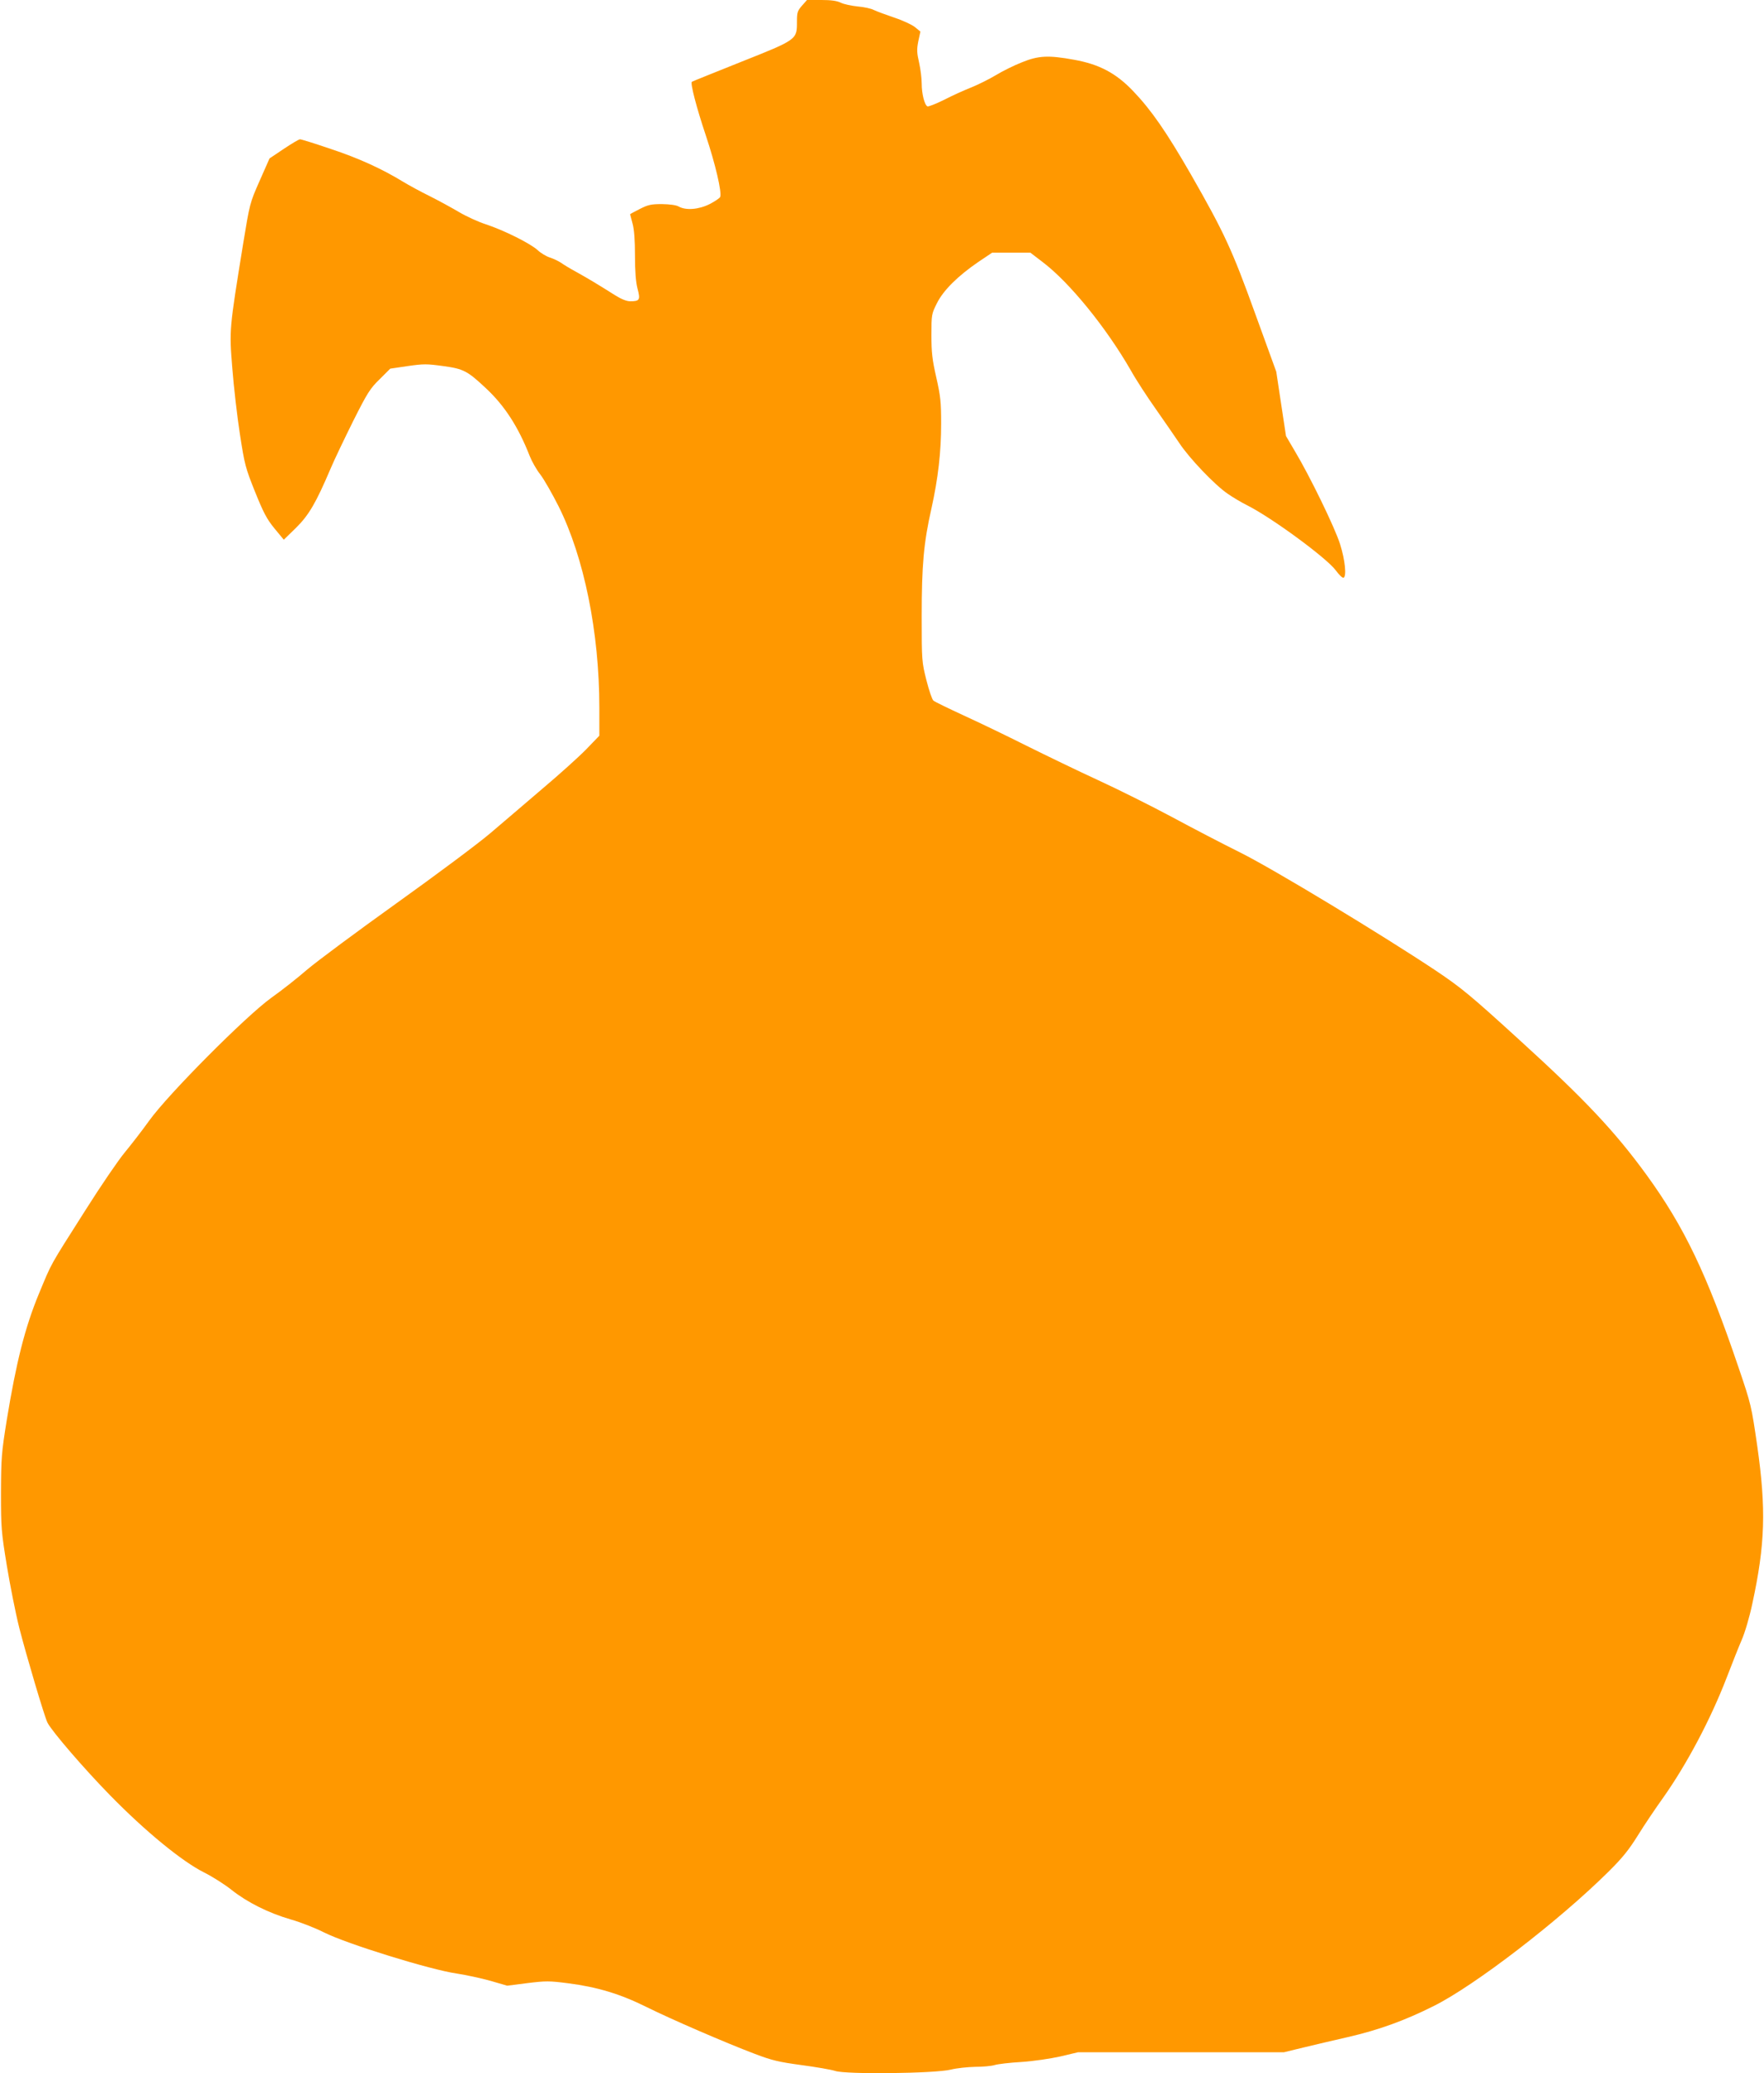<?xml version="1.0" standalone="no"?>
<!DOCTYPE svg PUBLIC "-//W3C//DTD SVG 20010904//EN"
 "http://www.w3.org/TR/2001/REC-SVG-20010904/DTD/svg10.dtd">
<svg version="1.0" xmlns="http://www.w3.org/2000/svg"
 width="1089pt" height="1280pt" viewBox="0 0 1089 1280"
 preserveAspectRatio="xMidYMid meet">
<g transform="translate(0,1280) scale(0.1,-0.1)"
fill="#ff9800" stroke="none">
<path d="M4951 12765 c-28 -32 -31 -42 -31 -99 0 -111 2 -110 -345 -248 -165
-66 -302 -121 -304 -123 -10 -10 29 -160 86 -330 60 -180 100 -352 89 -381 -3
-7 -32 -27 -65 -44 -68 -34 -147 -40 -191 -15 -16 9 -54 14 -103 15 -67 0 -86
-4 -137 -30 -33 -17 -60 -31 -60 -33 0 -1 7 -27 15 -57 10 -36 15 -104 15
-199 0 -97 5 -162 16 -204 18 -68 13 -77 -45 -77 -23 0 -55 13 -95 38 -98 62
-166 103 -238 143 -37 20 -80 46 -95 57 -15 10 -46 25 -68 32 -22 7 -56 27
-75 45 -44 41 -208 123 -320 160 -47 15 -121 49 -165 75 -44 26 -126 71 -182
99 -57 28 -132 69 -168 91 -128 78 -272 144 -445 201 -96 33 -180 59 -188 59
-7 0 -52 -27 -100 -59 l-88 -59 -61 -138 c-61 -138 -61 -140 -102 -389 -86
-532 -86 -530 -67 -767 9 -115 30 -299 47 -408 29 -188 34 -208 93 -355 52
-129 72 -168 120 -227 l58 -70 75 73 c80 79 124 155 213 364 23 55 87 188 140
295 88 175 105 202 164 259 l65 65 108 16 c98 14 118 14 219 0 126 -17 150
-30 266 -139 114 -107 198 -237 268 -416 13 -33 42 -85 66 -115 23 -30 73
-118 112 -195 158 -316 252 -780 252 -1244 l0 -173 -82 -85 c-46 -47 -166
-155 -268 -241 -101 -87 -246 -210 -322 -275 -76 -65 -338 -260 -581 -434
-243 -174 -491 -358 -552 -410 -60 -52 -159 -130 -220 -173 -156 -112 -637
-595 -755 -760 -45 -63 -113 -150 -150 -195 -37 -44 -148 -206 -245 -360 -225
-355 -201 -311 -286 -515 -85 -206 -139 -421 -197 -775 -33 -205 -35 -235 -36
-450 0 -217 2 -242 36 -450 20 -121 54 -294 77 -385 44 -172 156 -550 174
-585 28 -55 231 -290 387 -449 217 -222 444 -408 580 -476 52 -26 129 -75 170
-108 96 -76 227 -142 365 -182 60 -17 152 -53 205 -80 141 -71 658 -231 820
-254 58 -9 151 -29 208 -45 l103 -30 125 16 c114 14 135 14 251 -1 180 -23
322 -66 483 -146 153 -76 483 -219 670 -290 108 -41 148 -50 287 -69 90 -12
183 -28 208 -36 65 -23 620 -16 715 8 36 9 103 16 150 17 47 0 101 5 120 11
19 6 94 15 165 19 75 5 177 20 240 34 l110 26 635 0 636 0 119 29 c66 16 190
45 277 65 187 43 349 101 530 192 252 126 769 523 1076 827 89 88 128 137 184
227 39 63 109 167 155 231 145 205 293 483 393 743 32 83 73 187 92 231 20 45
49 144 66 225 79 365 86 582 30 975 -36 246 -37 253 -116 485 -195 575 -334
865 -566 1185 -197 271 -382 467 -784 833 -309 282 -361 324 -520 431 -337
224 -998 624 -1202 726 -107 53 -299 153 -425 221 -127 68 -331 170 -455 227
-124 57 -324 154 -445 214 -121 61 -296 145 -390 188 -93 43 -176 83 -183 90
-8 7 -27 63 -43 126 -28 112 -29 118 -29 394 0 314 12 453 60 665 42 190 60
350 60 526 0 133 -4 169 -30 284 -25 110 -30 154 -30 261 0 127 1 131 34 197
40 80 129 168 256 255 l85 57 118 0 118 0 77 -59 c166 -126 392 -405 542 -666
34 -61 104 -168 155 -240 50 -71 115 -166 145 -210 61 -93 220 -260 300 -314
30 -21 84 -53 120 -71 151 -76 490 -325 546 -401 20 -27 41 -48 48 -46 20 7
10 109 -21 207 -31 100 -187 421 -280 576 l-54 92 -30 198 -30 199 -130 358
c-143 396 -190 498 -397 860 -151 262 -244 397 -357 515 -105 110 -208 165
-364 193 -159 29 -220 26 -323 -16 -48 -19 -119 -54 -160 -79 -40 -24 -108
-58 -150 -75 -43 -17 -119 -51 -169 -77 -50 -25 -97 -43 -103 -41 -18 7 -36
77 -36 141 0 31 -7 89 -16 129 -14 61 -15 81 -5 132 l13 60 -33 27 c-18 15
-76 42 -128 59 -53 18 -109 39 -126 47 -16 9 -62 19 -100 22 -39 4 -86 14
-104 23 -24 12 -60 17 -122 17 l-87 0 -31 -35z"/>
</g>
</svg>
